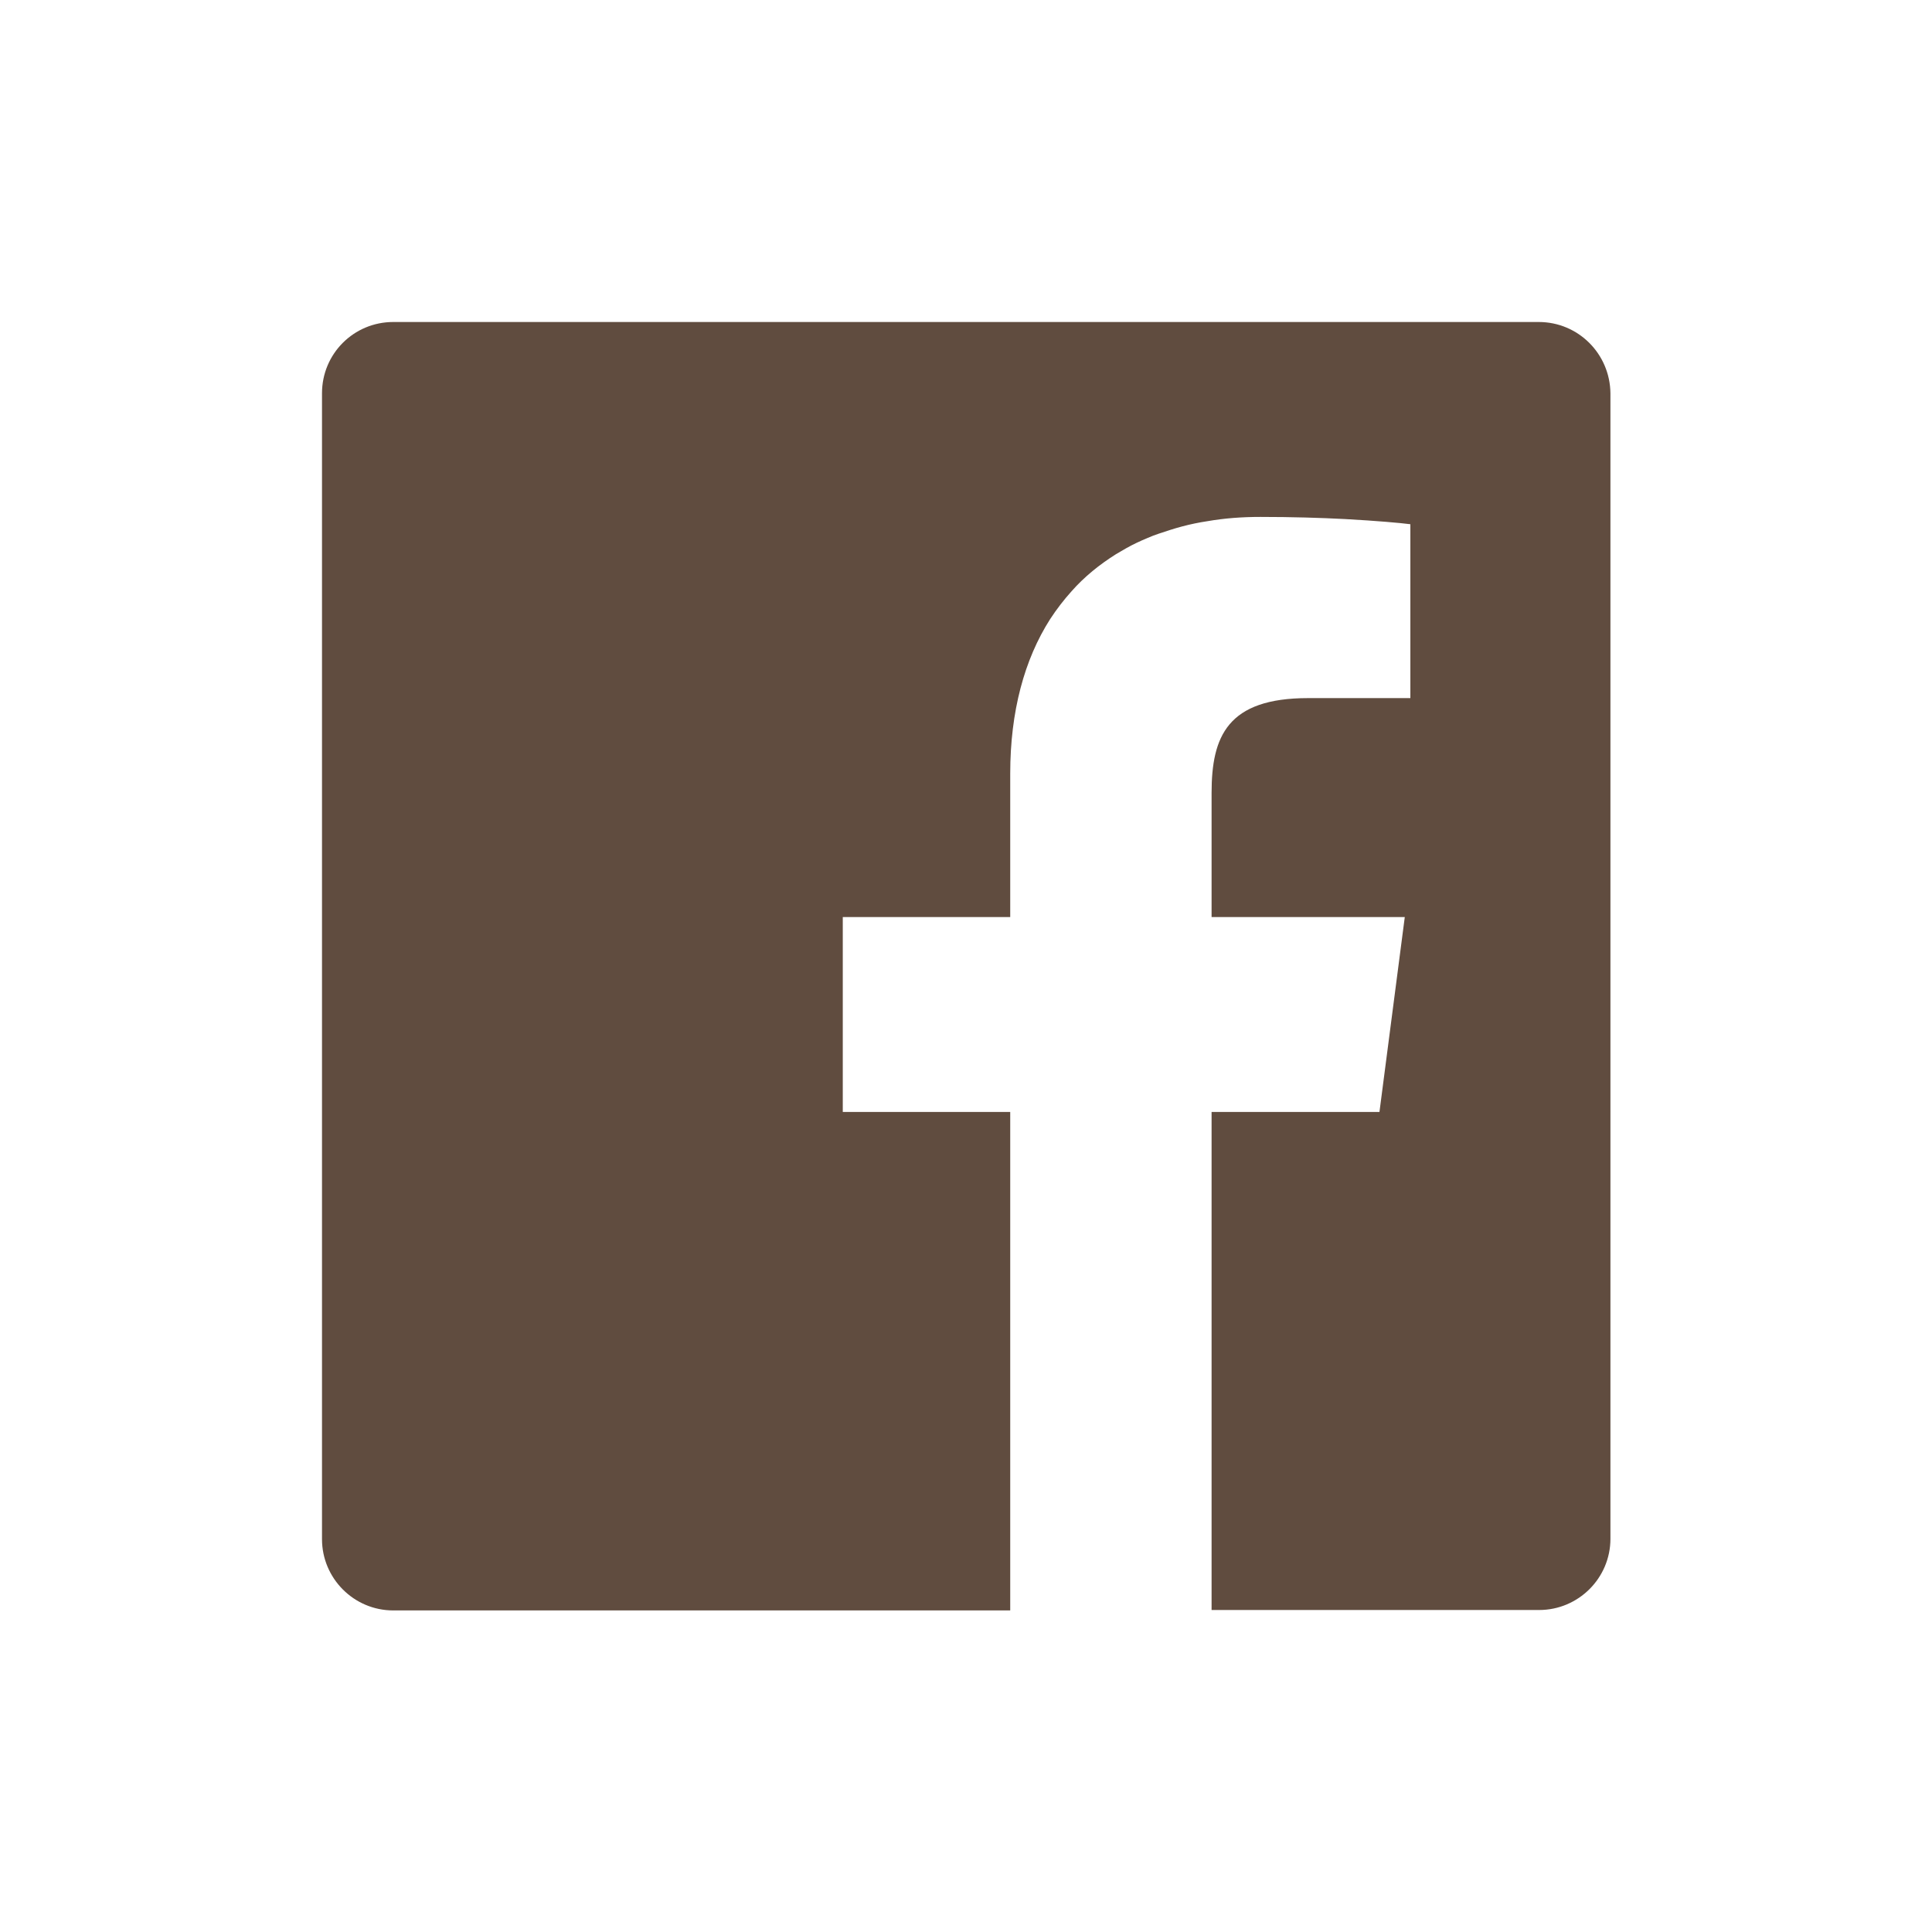 <?xml version="1.0" encoding="utf-8"?>
<!-- Generator: Adobe Illustrator 23.0.3, SVG Export Plug-In . SVG Version: 6.00 Build 0)  -->
<svg version="1.1" xmlns="http://www.w3.org/2000/svg" xmlns:xlink="http://www.w3.org/1999/xlink" x="0px" y="0px"
	 viewBox="0 0 45 45" style="enable-background:new 0 0 45 45;" xml:space="preserve">
<style type="text/css">
	.st0{fill:#604C3F;}
	.st1{display:none;}
	.st2{display:inline;fill:#604C3F;}
	.st3{display:inline;}
</style>
<g id="レイヤー_1">
	<path class="st0" d="M35.84,7.5H9.16C8.24,7.5,7.5,8.24,7.5,9.16v26.69c0,0.91,0.74,1.66,1.66,1.66h14.37V25.9h-3.9v-4.54h3.9
		v-3.34v0c0-1.45,0.33-2.66,0.93-3.6c0.15-0.23,0.32-0.45,0.5-0.65c0.3-0.34,0.65-0.62,1.03-0.86c0.08-0.05,0.16-0.09,0.24-0.14
		c0.16-0.09,0.33-0.17,0.5-0.24c0.09-0.04,0.17-0.07,0.26-0.1c0.18-0.06,0.36-0.12,0.55-0.17c0.19-0.05,0.38-0.09,0.58-0.12
		c0.4-0.07,0.81-0.1,1.24-0.1h0l0,0c0.72,0,1.4,0.02,1.97,0.05c0.73,0.04,1.29,0.09,1.52,0.12v4.05l-2.38,0
		c-1.88,0-2.25,0.89-2.25,2.21v2.89h4.5l-0.59,4.54h-3.91v11.6h7.63c0.91,0,1.66-0.74,1.66-1.66V9.16C37.5,8.24,36.76,7.5,35.84,7.5
		z"/>
</g>
<g id="レイヤー_2" class="st1">
	<path id="instagram-11_1_" class="st2" d="M22.5,10.2c4.01,0,4.48,0.02,6.06,0.09c4.06,0.19,5.96,2.11,6.15,6.15
		c0.07,1.58,0.09,2.06,0.09,6.06c0,4.01-0.01,4.48-0.09,6.06c-0.19,4.03-2.08,5.96-6.15,6.15c-1.58,0.07-2.06,0.09-6.06,0.09
		c-4.01,0-4.48-0.01-6.06-0.09c-4.08-0.19-5.96-2.12-6.15-6.15c-0.07-1.58-0.09-2.05-0.09-6.06c0-4.01,0.02-4.48,0.09-6.06
		c0.19-4.03,2.08-5.96,6.15-6.15C18.02,10.22,18.49,10.2,22.5,10.2z M22.5,7.5c-4.07,0-4.58,0.02-6.18,0.09
		c-5.45,0.25-8.48,3.27-8.73,8.73c-0.07,1.6-0.09,2.11-0.09,6.18c0,4.07,0.02,4.58,0.09,6.19c0.25,5.45,3.27,8.47,8.73,8.72
		c1.6,0.07,2.11,0.09,6.18,0.09c4.07,0,4.58-0.02,6.19-0.09c5.44-0.25,8.48-3.27,8.72-8.72c0.07-1.6,0.09-2.11,0.09-6.19
		c0-4.07-0.02-4.58-0.09-6.18c-0.25-5.44-3.27-8.48-8.72-8.73C27.08,7.52,26.57,7.5,22.5,7.5z M22.5,14.8c-4.25,0-7.7,3.45-7.7,7.7
		c0,4.25,3.45,7.7,7.7,7.7c4.25,0,7.7-3.45,7.7-7.7C30.2,18.25,26.75,14.8,22.5,14.8z M22.5,27.5c-2.76,0-5-2.24-5-5
		c0-2.76,2.24-5,5-5s5,2.24,5,5C27.5,25.26,25.26,27.5,22.5,27.5z M30.51,12.69c-0.99,0-1.8,0.81-1.8,1.8s0.81,1.8,1.8,1.8
		c0.99,0,1.8-0.81,1.8-1.8S31.5,12.69,30.51,12.69z"/>
</g>
<g id="レイヤー_3" class="st1">
	<g class="st3">
		<g id="post-twitter">
			<path class="st0" d="M34.5,7.5h-24c-1.65,0-3,1.35-3,3v24c0,1.65,1.35,3,3,3h24c1.65,0,3-1.35,3-3v-24
				C37.5,8.85,36.15,7.5,34.5,7.5z M31.05,18.45c-0.15,6.9-4.5,11.7-11.1,12c-2.7,0.15-4.65-0.75-6.45-1.8
				c1.95,0.3,4.5-0.45,5.85-1.65c-1.95-0.15-3.15-1.2-3.75-2.85c0.6,0.15,1.2,0,1.65,0c-1.8-0.6-3-1.65-3.15-4.05
				c0.45,0.3,1.05,0.45,1.65,0.45c-1.35-0.75-2.25-3.6-1.2-5.4c1.95,2.1,4.35,3.9,8.25,4.2c-1.05-4.2,4.65-6.45,6.9-3.6
				c1.05-0.15,1.8-0.6,2.55-0.9c-0.3,1.05-0.9,1.65-1.65,2.25c0.75-0.15,1.5-0.3,2.1-0.6C32.55,17.25,31.8,17.85,31.05,18.45z"/>
		</g>
	</g>
</g>
</svg>
